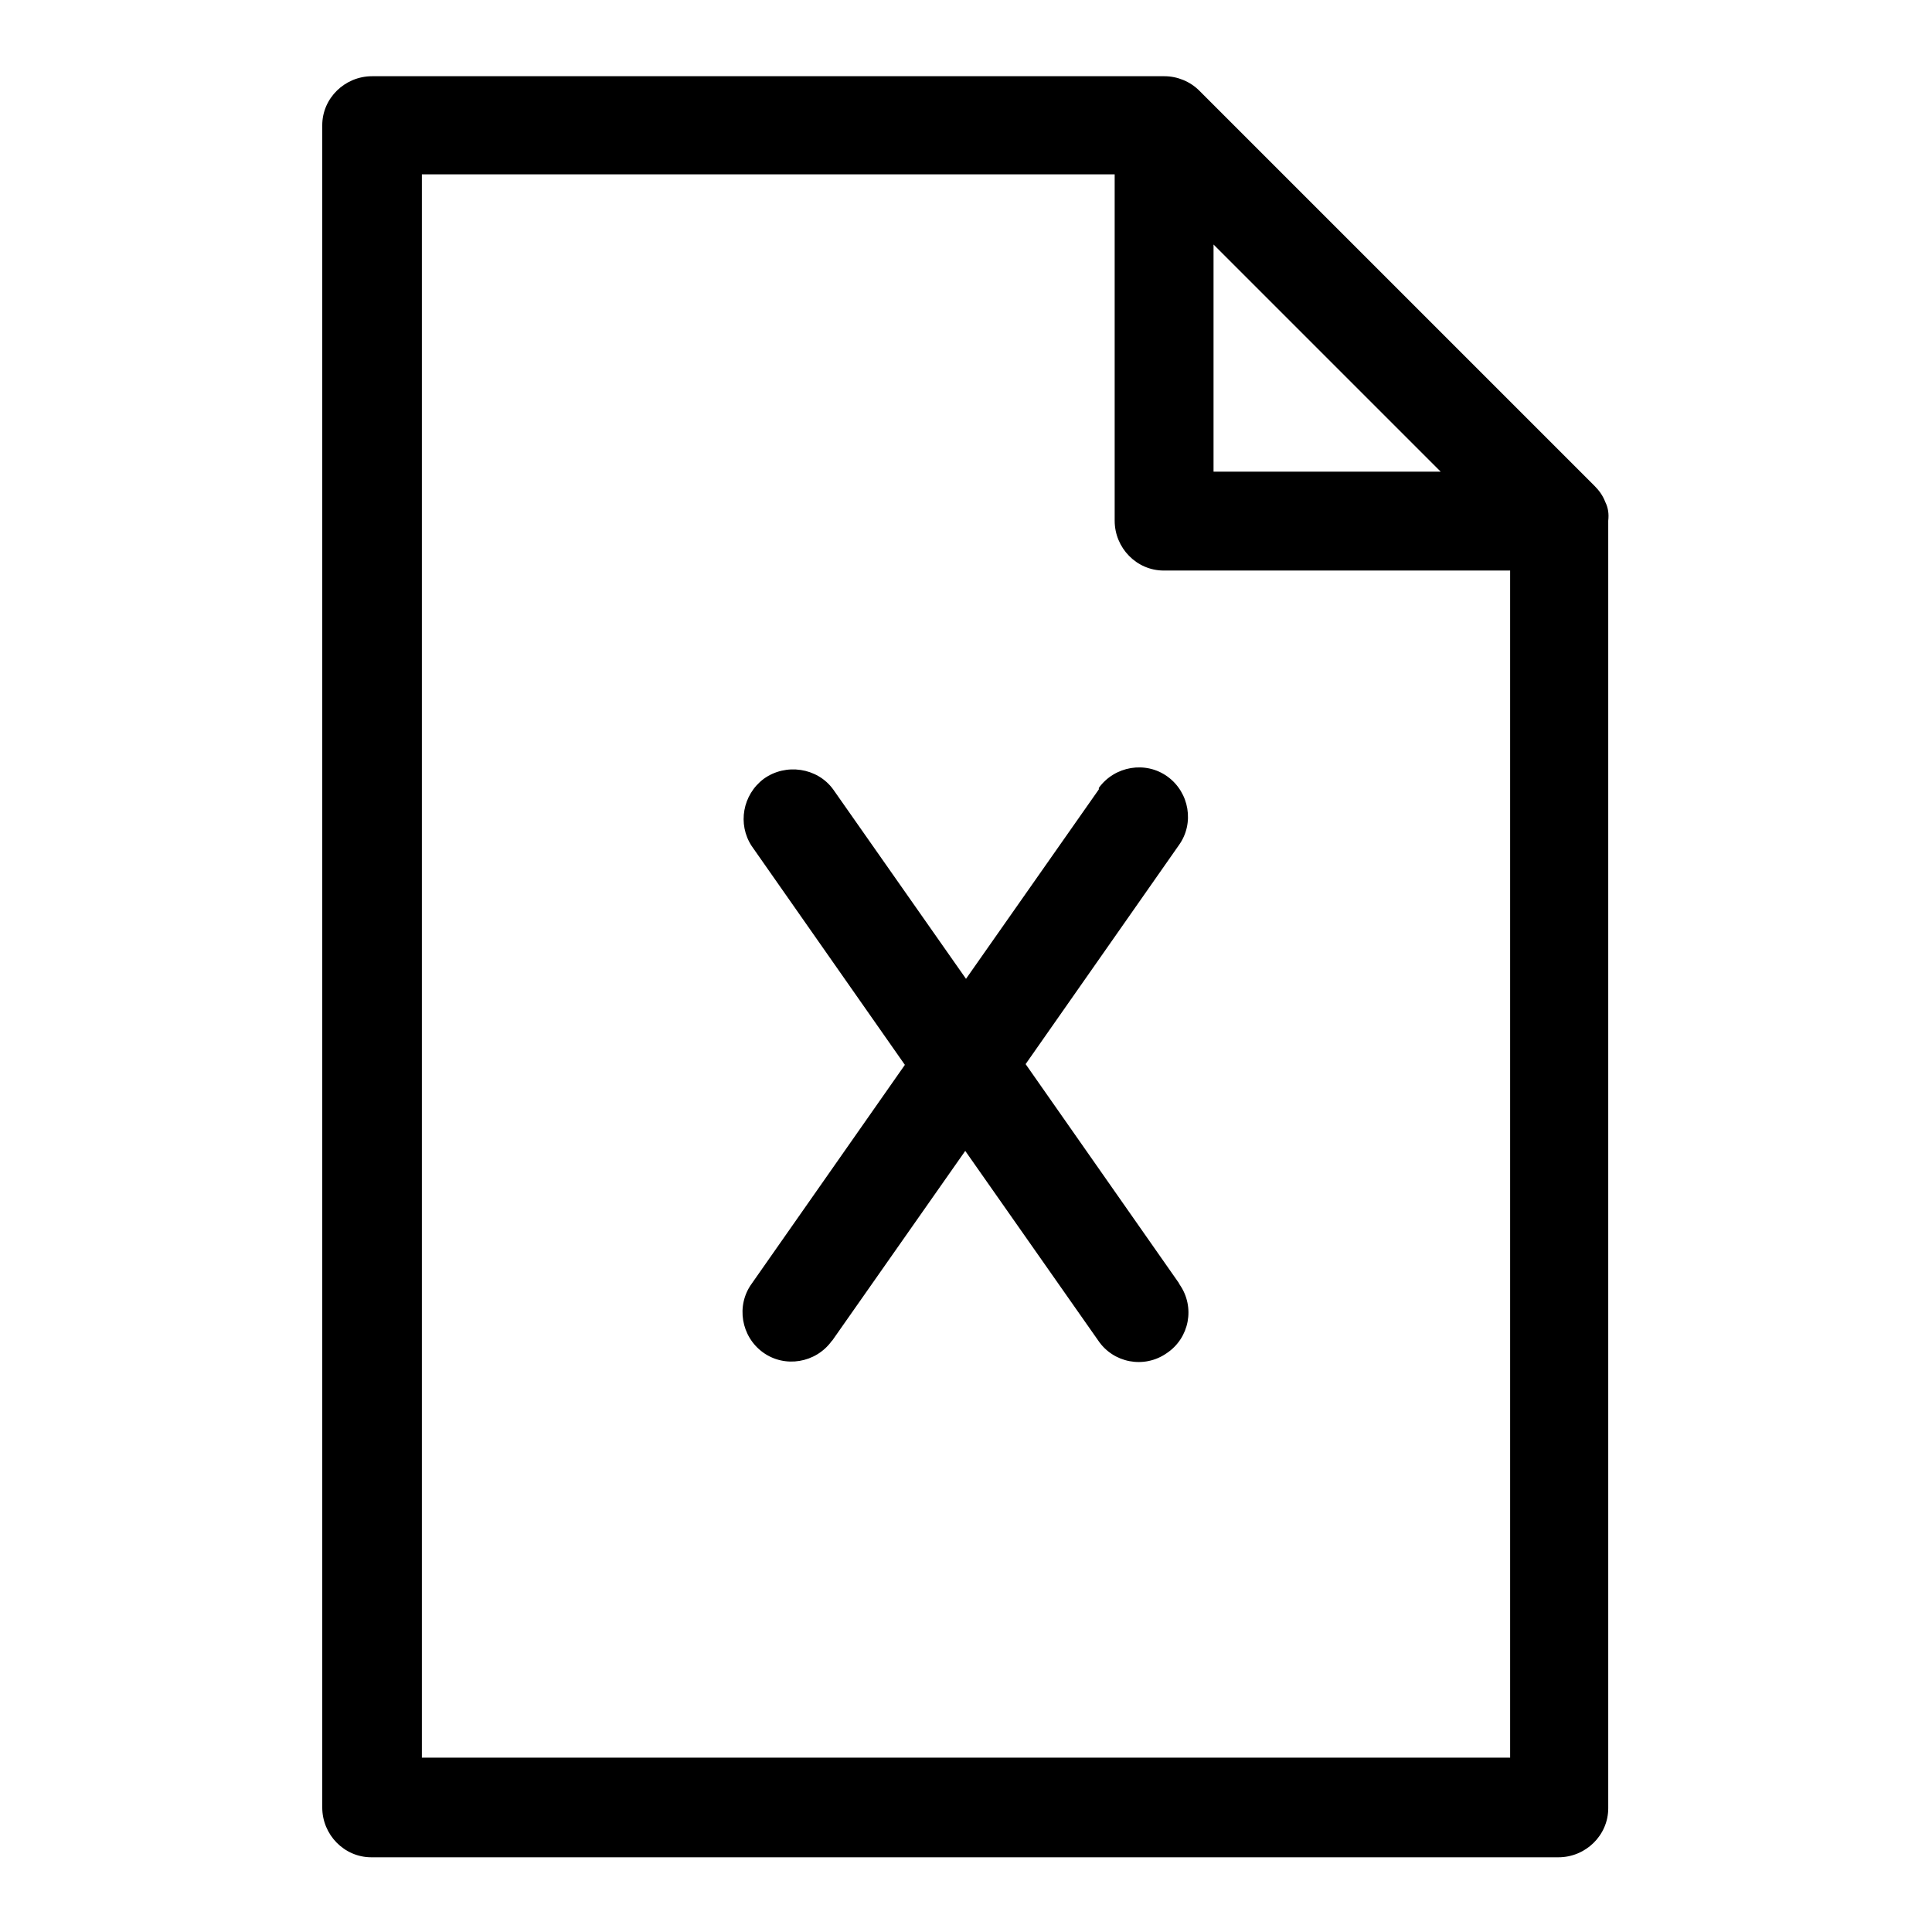 <?xml version="1.0" encoding="utf-8"?>
<!-- Svg Vector Icons : http://www.onlinewebfonts.com/icon -->
<!DOCTYPE svg PUBLIC "-//W3C//DTD SVG 1.1//EN" "http://www.w3.org/Graphics/SVG/1.1/DTD/svg11.dtd">
<svg version="1.1" xmlns="http://www.w3.org/2000/svg" xmlns:xlink="http://www.w3.org/1999/xlink" x="0px" y="0px" viewBox="0 0 256 256" enable-background="new 0 0 256 256" xml:space="preserve">
<g> <path fill="#000000" d="M145.6,104.6L128,129.7l-17.6-25.1c-2.1-2.9-6.3-3.5-9.2-1.4c-2.8,2.1-3.5,6-1.6,8.9l20.3,29l-20.3,29 c-2.1,2.9-1.4,7,1.5,9.1c2.9,2.1,7,1.4,9.1-1.5c0,0,0.1-0.1,0.1-0.1l17.6-25.1l17.6,25.1c2,3,6.1,3.8,9.1,1.7c3-2,3.8-6.1,1.7-9.1 c0-0.1-0.1-0.1-0.1-0.2l-20.3-29l20.3-29c2.1-2.9,1.4-7-1.5-9.1c-2.9-2.1-7-1.4-9.1,1.5C145.6,104.5,145.6,104.5,145.6,104.6 L145.6,104.6z M212.7,66.5c-0.3-0.8-0.8-1.5-1.4-2.1l-52.4-52.4c-1.2-1.2-2.9-1.9-4.6-1.9H49.3c-3.6,0-6.6,2.9-6.6,6.5c0,0,0,0,0,0 v222.9c0,3.6,2.9,6.6,6.5,6.6c0,0,0,0,0,0h157.3c3.6,0,6.6-2.9,6.6-6.5c0,0,0,0,0,0V69C213.2,68.1,213.1,67.3,212.7,66.5z  M160.8,32.4l30.1,30.1h-30.1V32.4z M200.1,232.9H55.9V23.1h91.8V69c0,3.6,2.9,6.6,6.5,6.6c0,0,0,0,0,0h45.9V232.9z"/></g>
</svg>